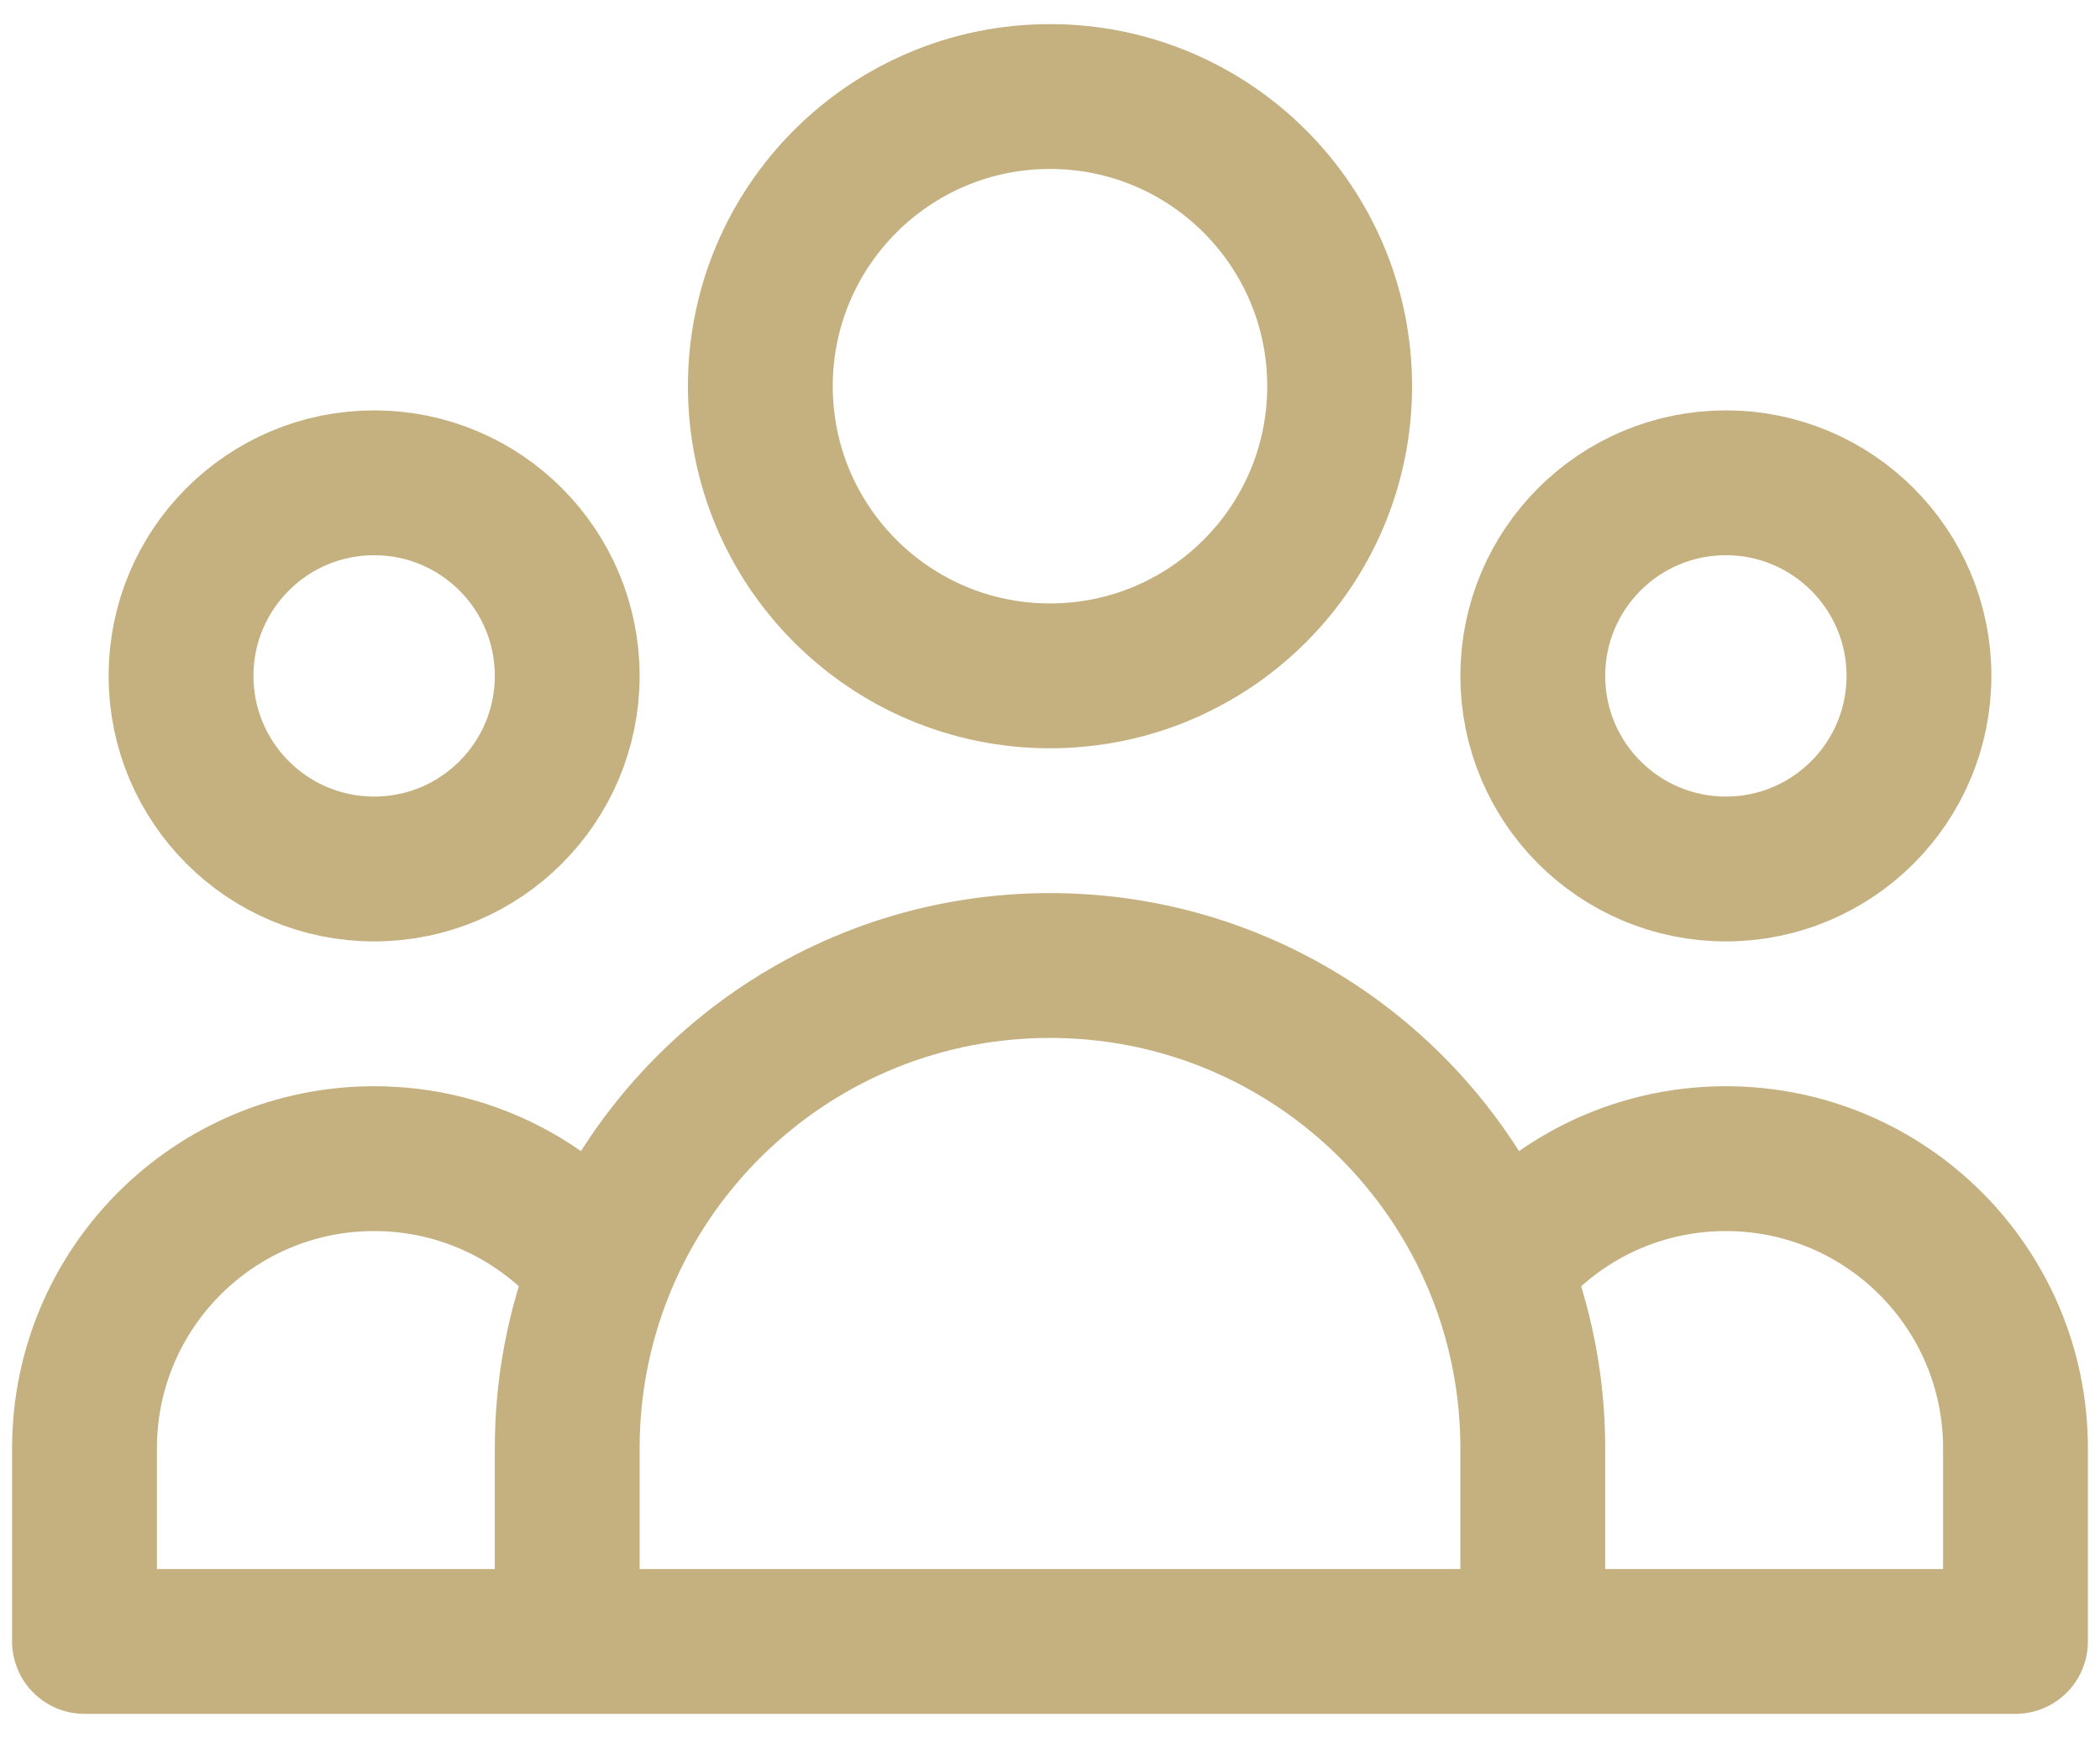 <svg width="29" height="24" viewBox="0 0 29 24" fill="none" xmlns="http://www.w3.org/2000/svg">
<path d="M21.167 22.667H27.833V20C27.833 17.791 26.043 16 23.833 16C22.559 16 21.424 16.596 20.692 17.524M21.167 22.667H7.833M21.167 22.667V20C21.167 19.125 20.998 18.289 20.692 17.524M7.833 22.667H1.167V20C1.167 17.791 2.958 16 5.167 16C6.441 16 7.576 16.596 8.308 17.524M7.833 22.667V20C7.833 19.125 8.002 18.289 8.308 17.524M8.308 17.524C9.291 15.068 11.693 13.333 14.5 13.333C17.307 13.333 19.709 15.068 20.692 17.524M18.5 5.333C18.5 7.542 16.709 9.333 14.5 9.333C12.291 9.333 10.5 7.542 10.5 5.333C10.5 3.124 12.291 1.333 14.5 1.333C16.709 1.333 18.5 3.124 18.5 5.333ZM26.5 9.333C26.5 10.806 25.306 12 23.833 12C22.361 12 21.167 10.806 21.167 9.333C21.167 7.861 22.361 6.667 23.833 6.667C25.306 6.667 26.5 7.861 26.5 9.333ZM7.833 9.333C7.833 10.806 6.64 12 5.167 12C3.694 12 2.5 10.806 2.5 9.333C2.5 7.861 3.694 6.667 5.167 6.667C6.64 6.667 7.833 7.861 7.833 9.333Z" stroke="#C5B080" stroke-width="2" stroke-linecap="round" stroke-linejoin="round"/>
</svg>
